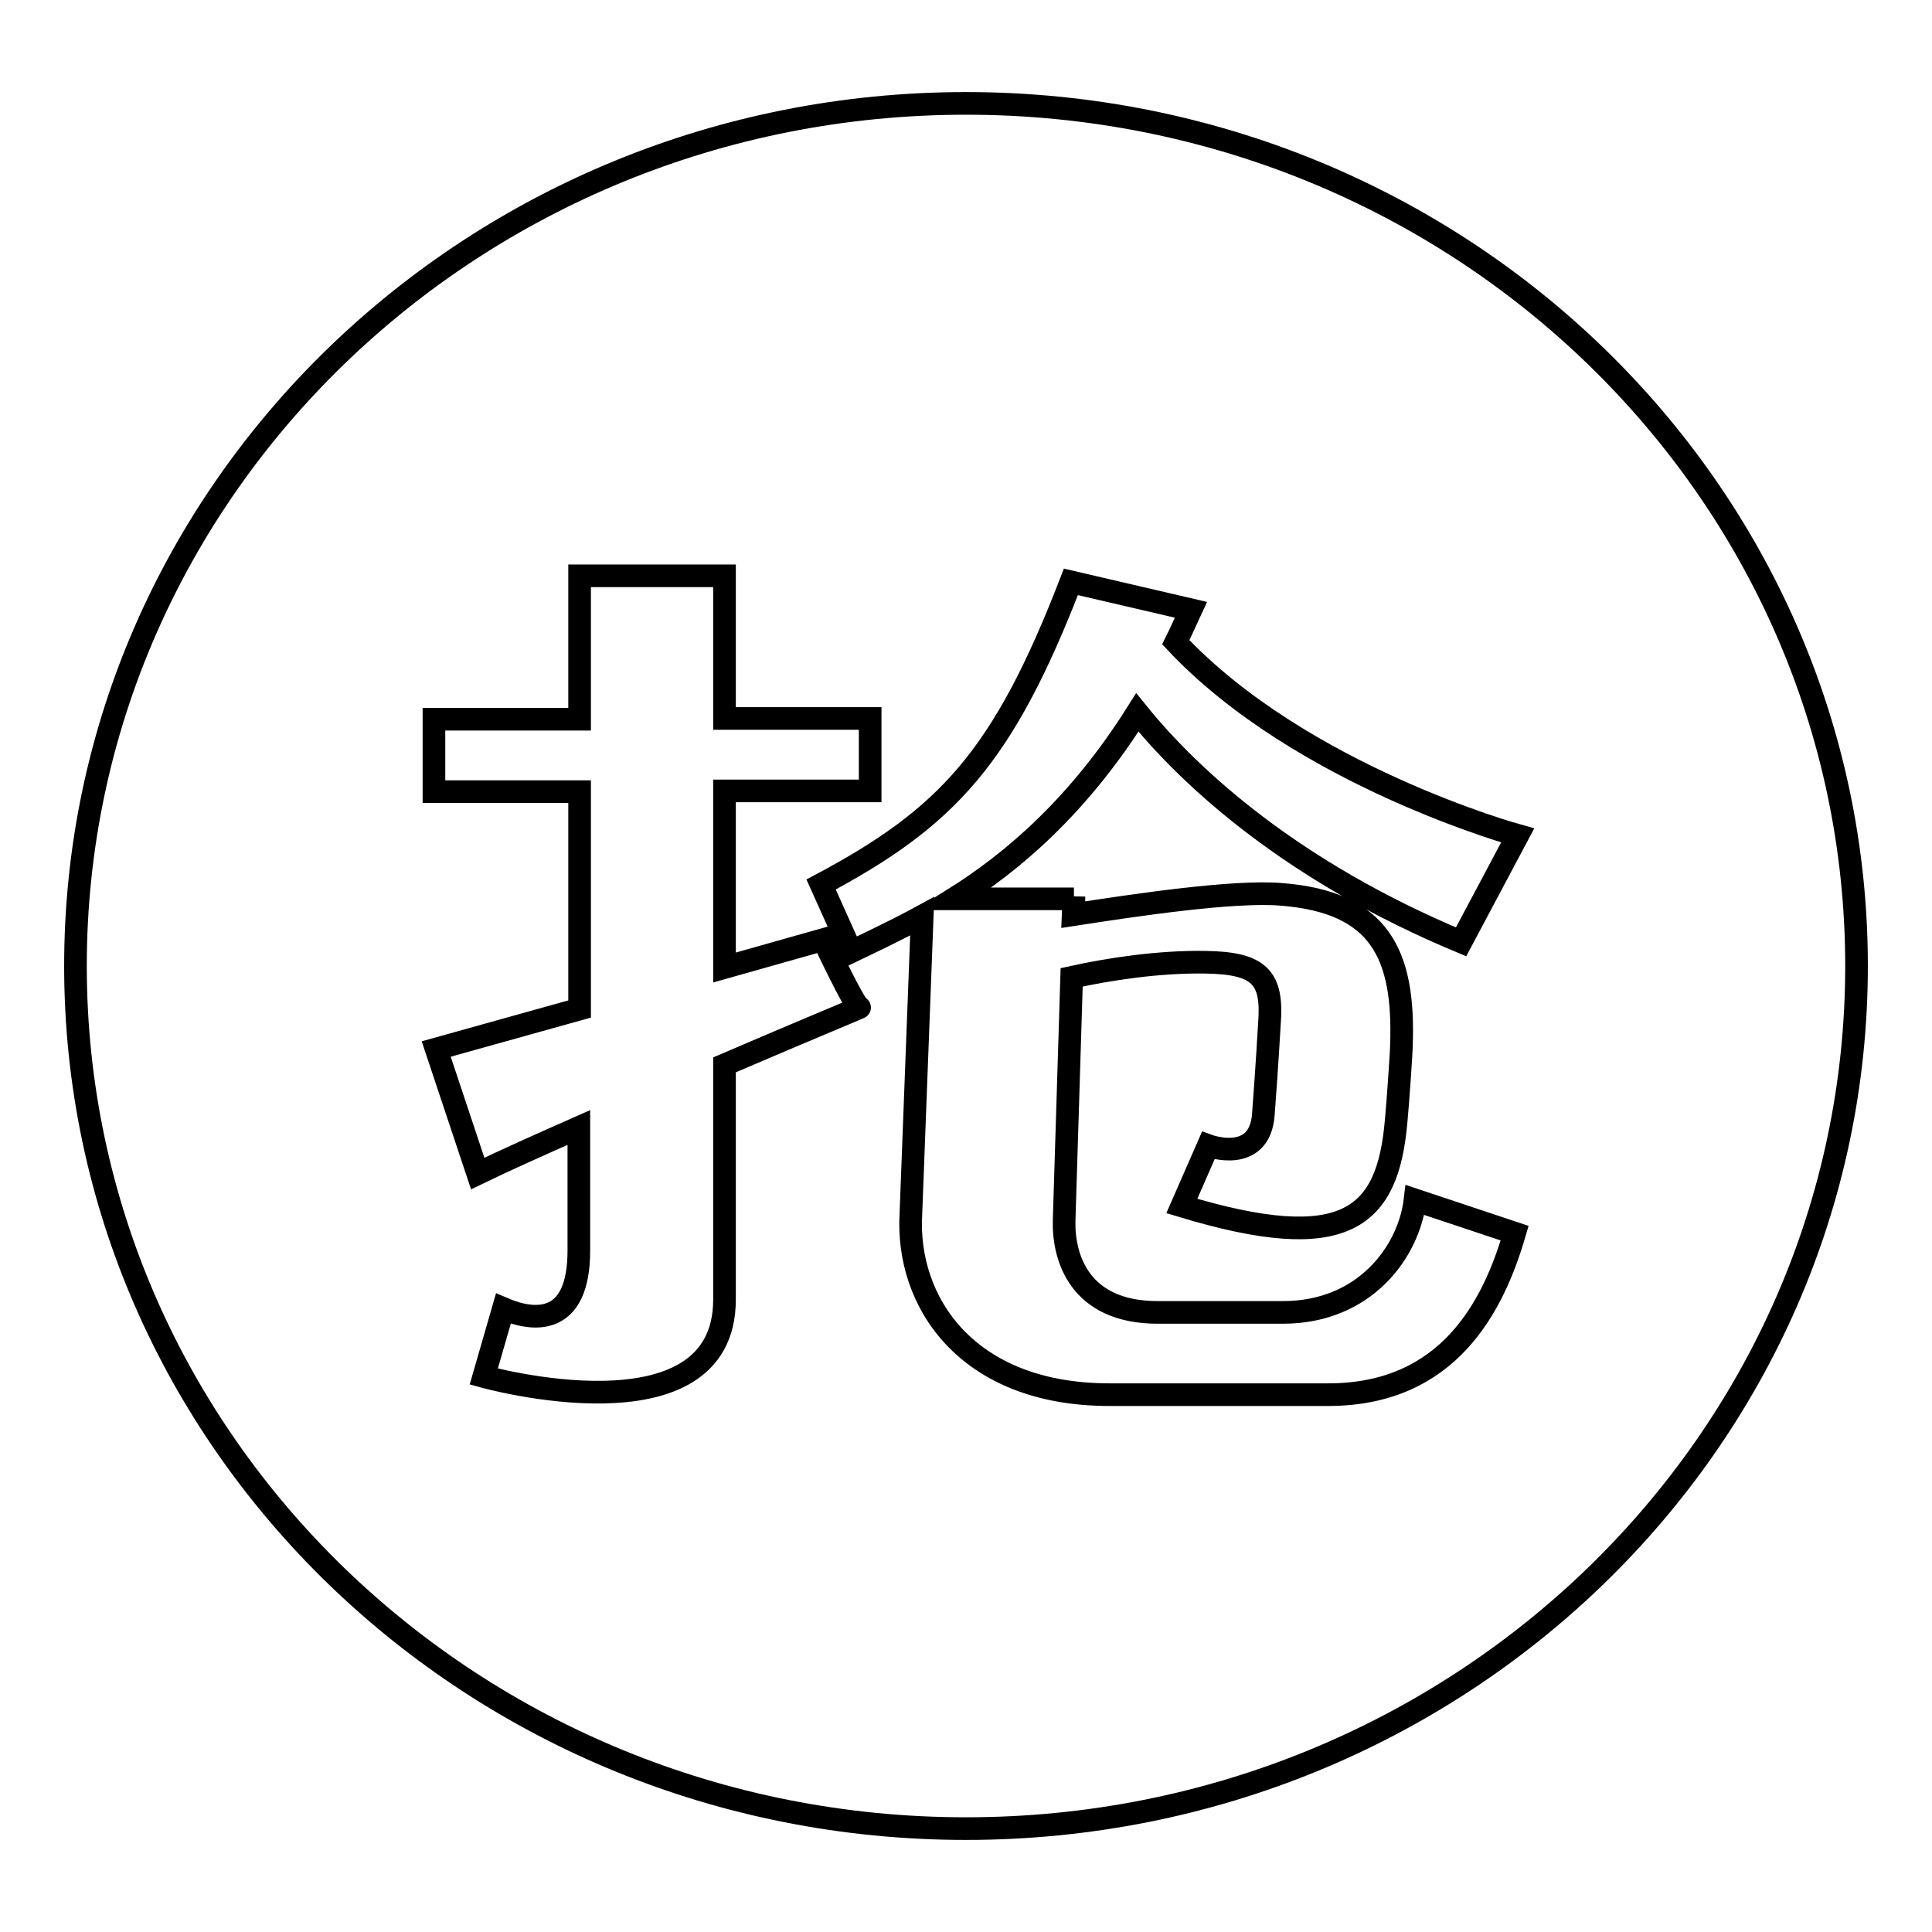 <?xml version="1.0" encoding="utf-8"?>
<!-- Svg Vector Icons : http://www.onlinewebfonts.com/icon -->
<!DOCTYPE svg PUBLIC "-//W3C//DTD SVG 1.1//EN" "http://www.w3.org/Graphics/SVG/1.1/DTD/svg11.dtd">
<svg version="1.1" xmlns="http://www.w3.org/2000/svg" xmlns:xlink="http://www.w3.org/1999/xlink" x="0px" y="0px" viewBox="0 0 256 256" enable-background="new 0 0 256 256" xml:space="preserve">
<g><g><path stroke-width="3" fill-opacity="0" stroke="#000000"  d="M128,13.7C62.8,13.7,10,64.9,10,128c0,63.1,52.8,114.3,118,114.3c65.2,0,118-51.2,118-114.3C246,64.9,193.2,13.7,128,13.7z M96,141.1c0,16.3,0,29.6,0,31.1c0,19.1-31.9,10.2-31.9,10.2l2.6-9c4.2,1.8,10,2.2,10-7.7v-16.3c-5.2,2.3-9.9,4.4-13.4,6.1L57.8,139l19-5.3v-28.8H57.5v-9.6h19.3V76.3H96c0,0.9,0,8.4,0,18.9h19.3v9.6H96c0,7.3,0,15.4,0,23.4l13.1-3.7c0,0,4.2,9,4.8,9C114,133.5,106,136.8,96,141.1z M142.3,118.8l-0.1,2.4c8.4-1.3,21.2-3.2,27.5-2.7c13.2,1,16.4,8,16,19.9c0,1-0.5,8.1-0.7,10.1c-1.1,12.9-6.6,17.9-28.4,11.3l3.5-8c0,0,6.8,2.5,7.3-4.1c0.5-6.6,0.8-12,0.8-12c0.5-6.2-1.3-8.1-8.5-8.2c-6.1-0.1-12.7,0.9-17.7,2l-1,32.3c-0.1,4.8,2,12.1,12.4,12.1H170c10.9,0,16.7-8.1,17.5-14.9l13.2,4.4c-2.8,9.6-8.7,21.4-24.7,21.4h-29c-19,0-27-12.4-26.3-24l1.5-39.4c-3.5,1.9-6.7,3.4-9.4,4.7l-4-8.9c16.7-8.9,24.1-16.8,33.1-40.1l15.9,3.7c-0.7,1.5-1.3,2.9-2,4.3c16.6,17.7,45.3,25.6,45.3,25.6l-7.5,14.1c-22.3-9.3-35.8-21.6-42.9-30.4c-7.8,12.4-16.5,19.8-24.3,24.7H142.3L142.3,118.8z"/></g></g>
</svg>